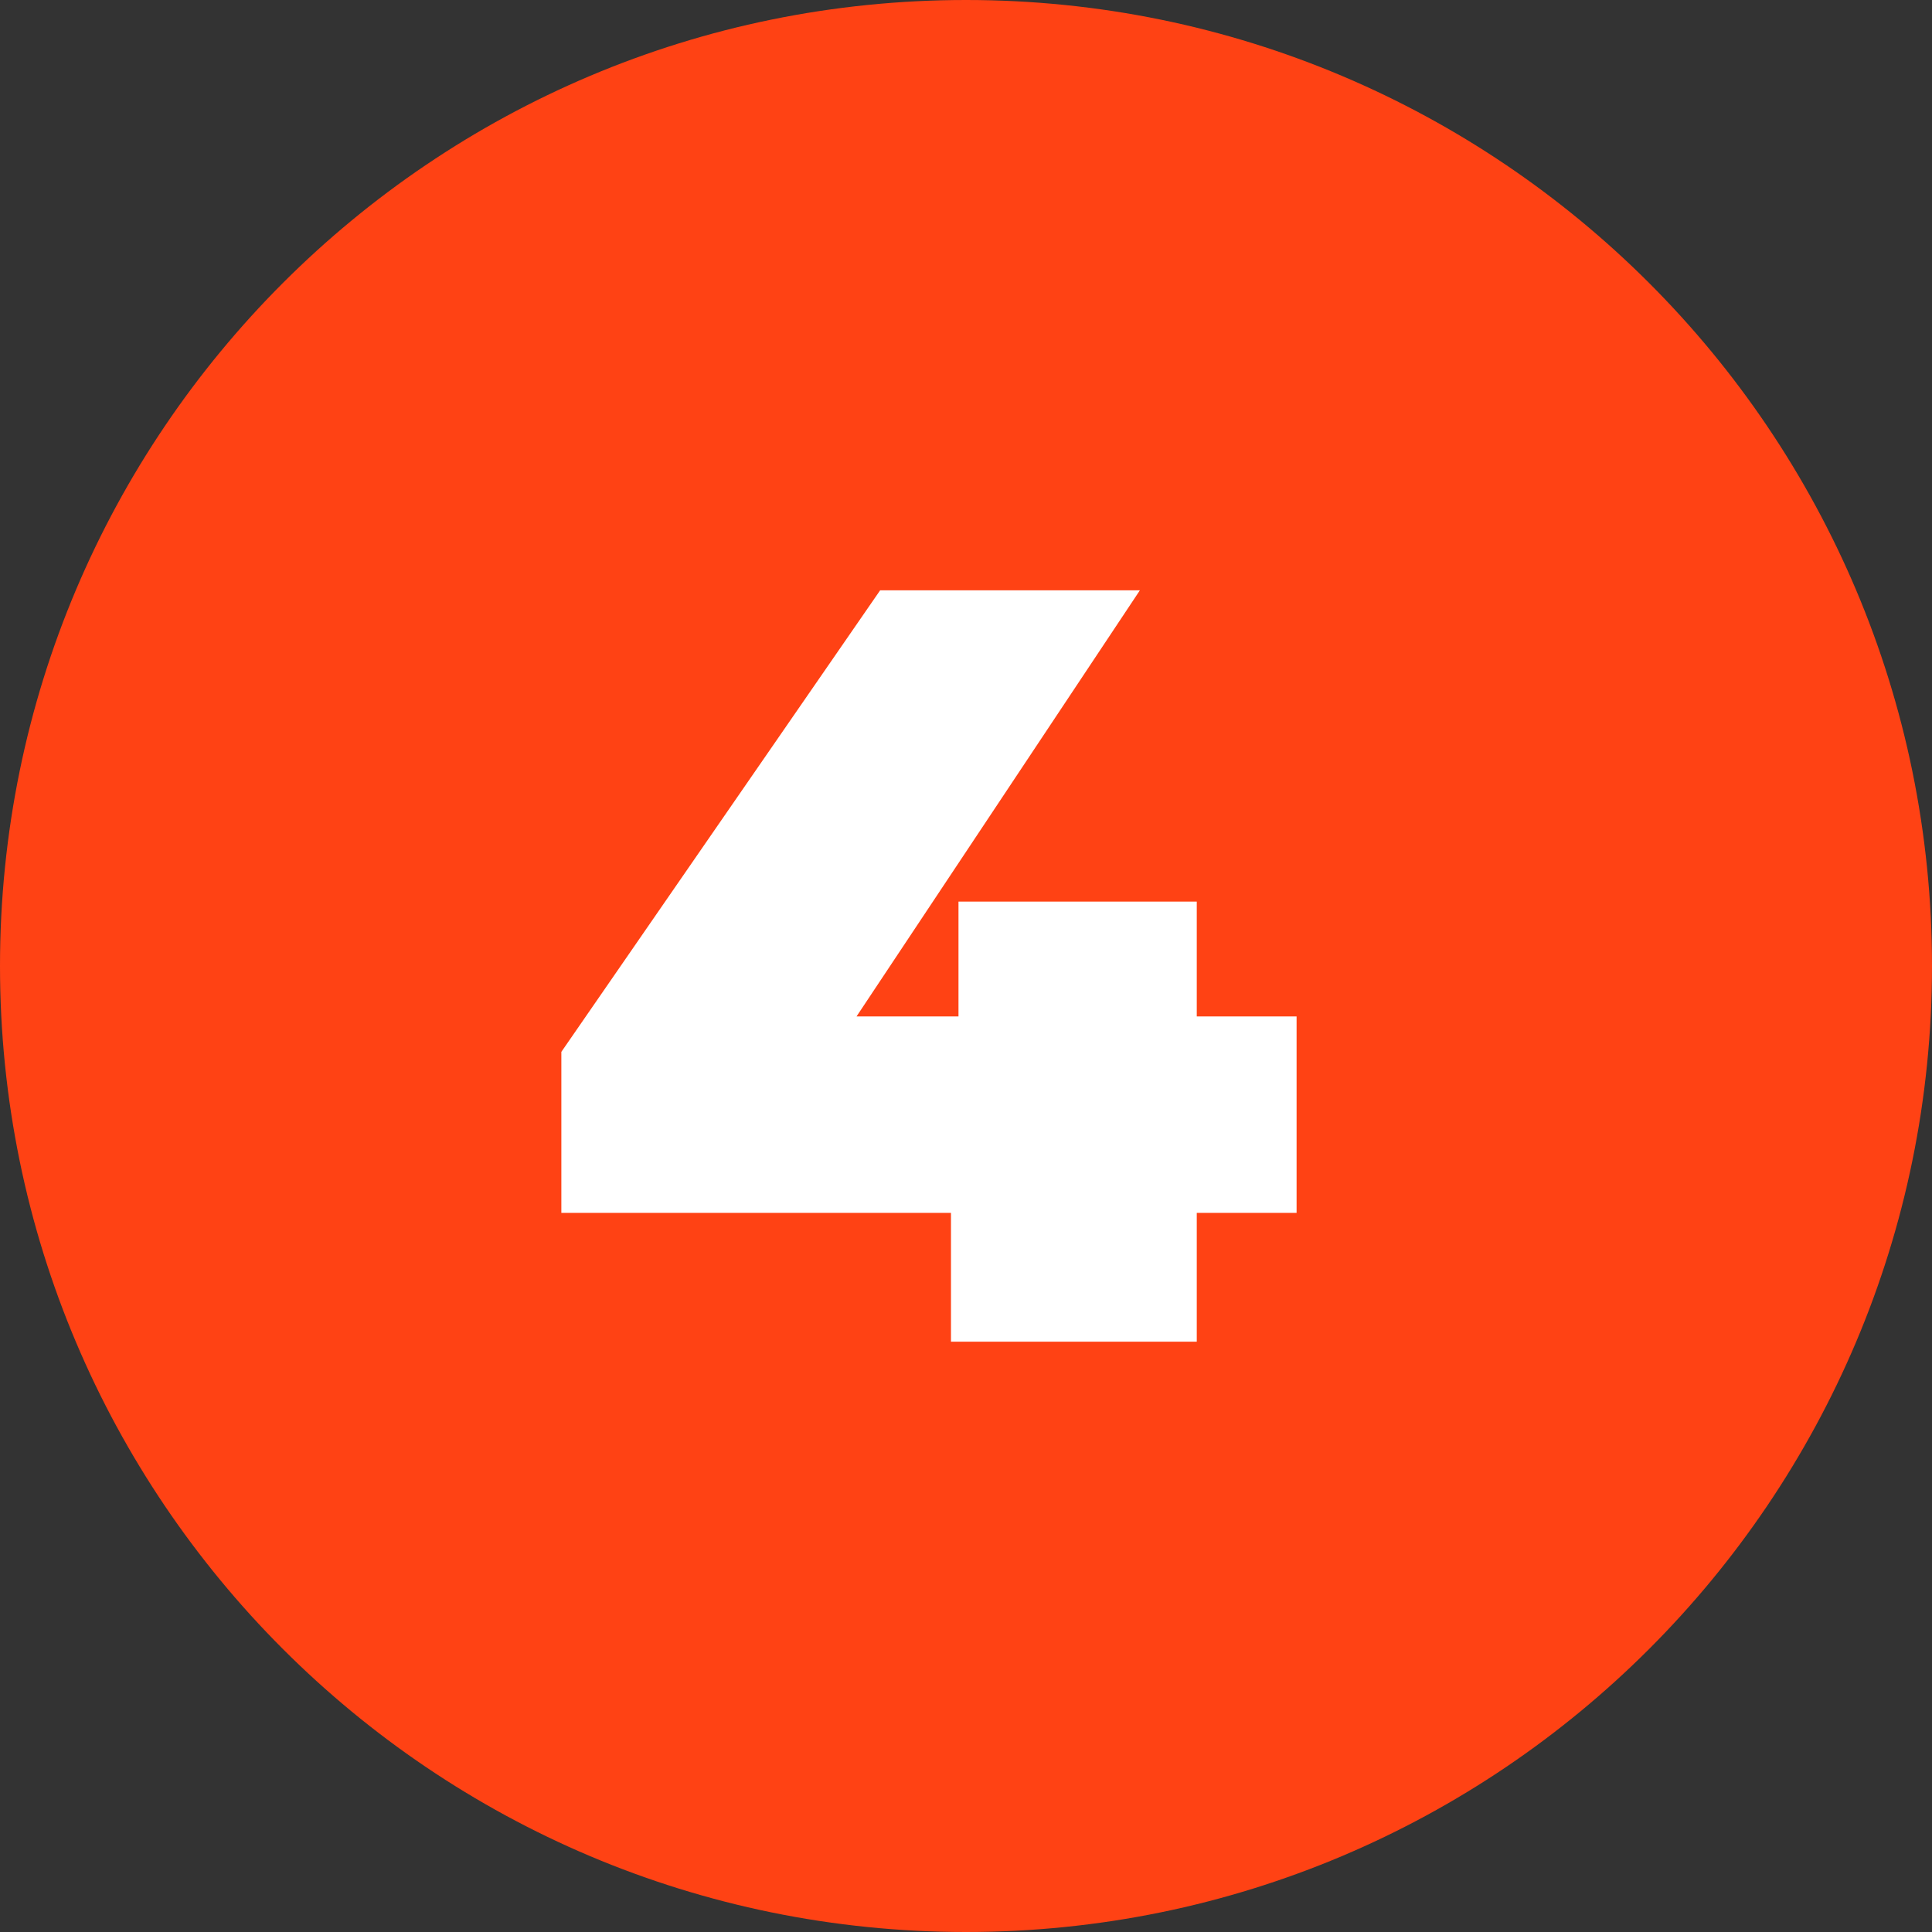 <?xml version="1.0" encoding="UTF-8"?> <svg xmlns="http://www.w3.org/2000/svg" width="72" height="72" viewBox="0 0 72 72" fill="none"><rect x="0" y="0" width="72" height="72" fill="#333333" stroke="none"/> <path d="M0 36C0 16.118 16.118 0 36 0C55.882 0 72 16.118 72 36C72 55.882 55.882 72 36 72C16.118 72 0 55.882 0 36Z" fill="#FF4214"></path> <path d="M48.32 45.2H44.6V50H35.44V45.2H20.92V39.2L32.8 22H42.48L31.92 37.88H35.72V33.6H44.6V37.88H48.32V45.2Z" fill="white"></path> </svg> 